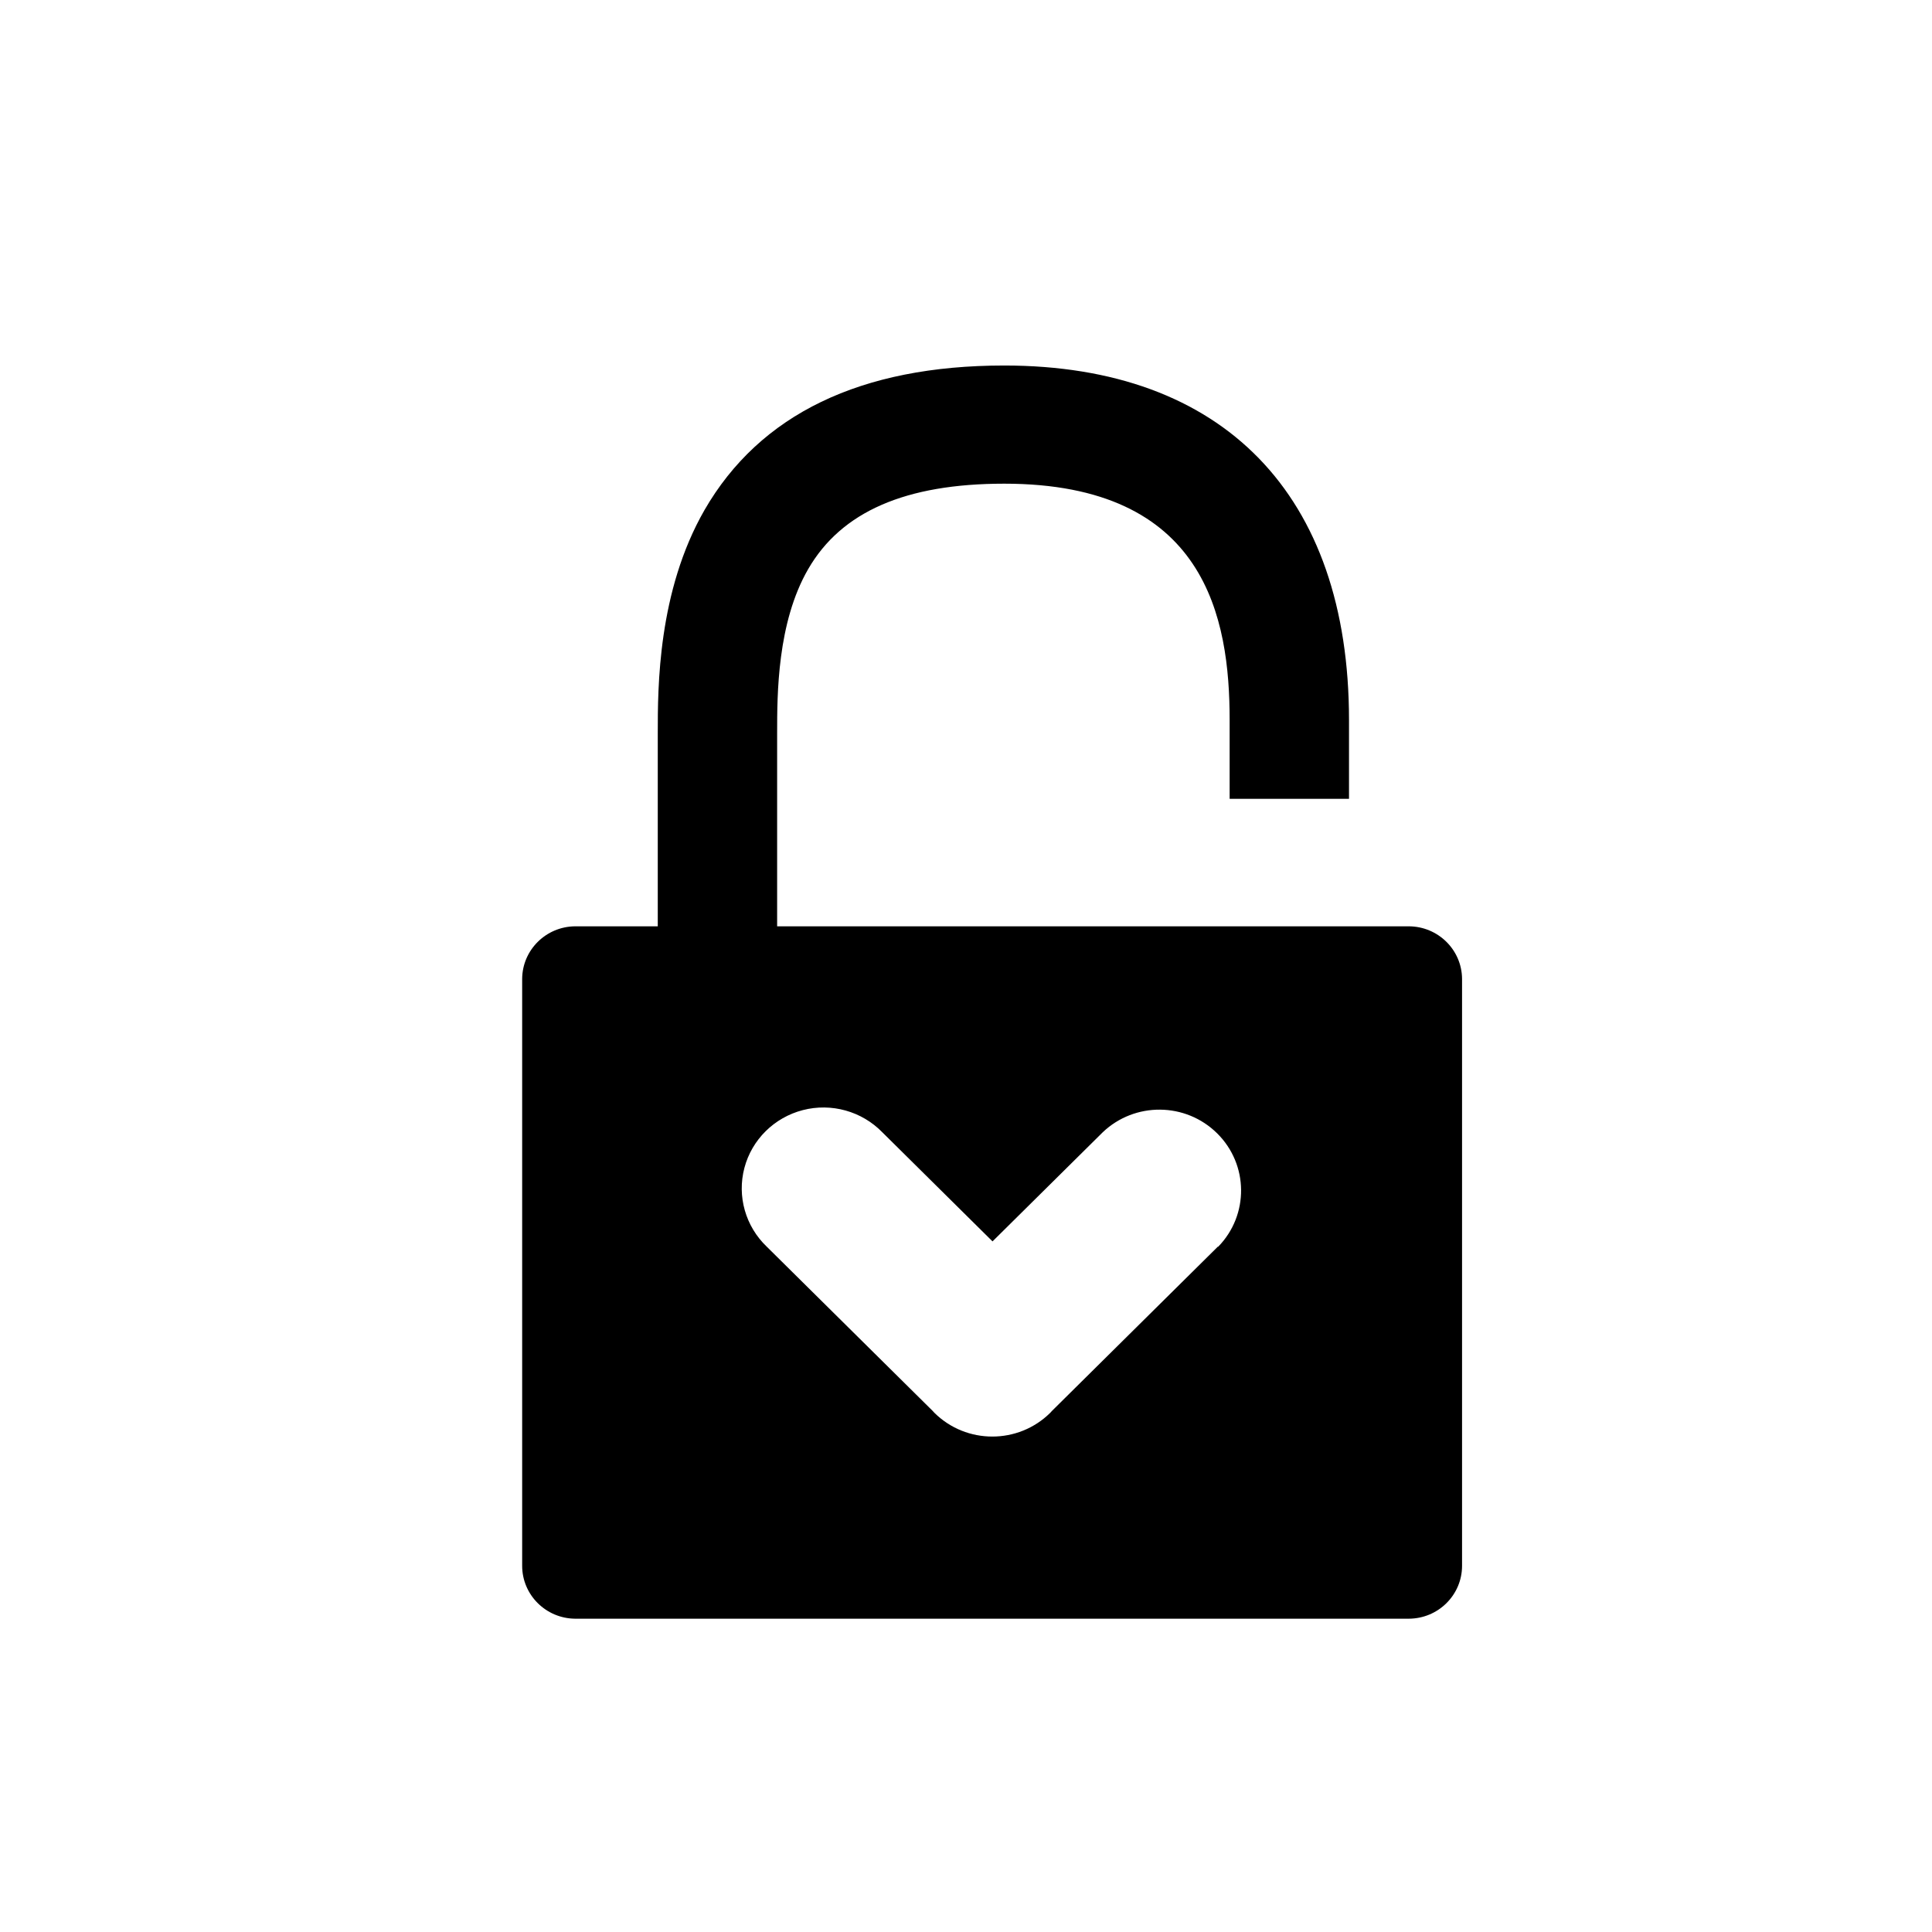<?xml version="1.0" encoding="UTF-8"?>
<svg width="37px" height="37px" viewBox="0 0 37 37" version="1.1" xmlns="http://www.w3.org/2000/svg" xmlns:xlink="http://www.w3.org/1999/xlink">
    <title>Artboard</title>
    <g id="Artboard" stroke="none" stroke-width="1" fill="none" fill-rule="evenodd">
        <g id="lock" transform="translate(10, 7)" fill="#000000" fill-rule="nonzero">
            <path d="M16.978,10.74 L4.883,10.74 L4.883,7.041 C4.883,6.302 4.883,4.926 5.478,3.898 C6.113,2.801 7.338,2.263 9.232,2.263 C13.102,2.263 13.549,4.847 13.549,6.79 L13.549,8.298 L15.835,8.298 L15.835,6.79 C15.835,2.474 13.429,0 9.232,0 C6.484,0 4.552,0.933 3.493,2.766 C2.597,4.326 2.597,6.161 2.597,7.041 L2.597,10.74 L1.016,10.74 C0.457,10.744 0.004,11.192 0,11.746 L0,22.987 C0,23.543 0.454,23.996 1.016,24 L16.978,24 C17.543,23.999 18,23.546 18,22.987 L18,11.746 C17.996,11.19 17.54,10.741 16.978,10.74 Z M13.323,16.875 L10.149,20.018 C10.136,20.032 10.124,20.046 10.112,20.058 C9.5,20.663 8.508,20.663 7.896,20.058 C7.883,20.046 7.872,20.032 7.859,20.018 L4.684,16.875 C4.277,16.486 4.113,15.91 4.256,15.367 C4.399,14.825 4.827,14.402 5.374,14.26 C5.922,14.118 6.504,14.281 6.897,14.684 L9.008,16.774 L11.119,14.684 C11.733,14.099 12.707,14.108 13.31,14.705 C13.913,15.302 13.922,16.267 13.331,16.875 L13.323,16.875 Z" id="Shape"></path>
        </g>
    </g>
</svg>